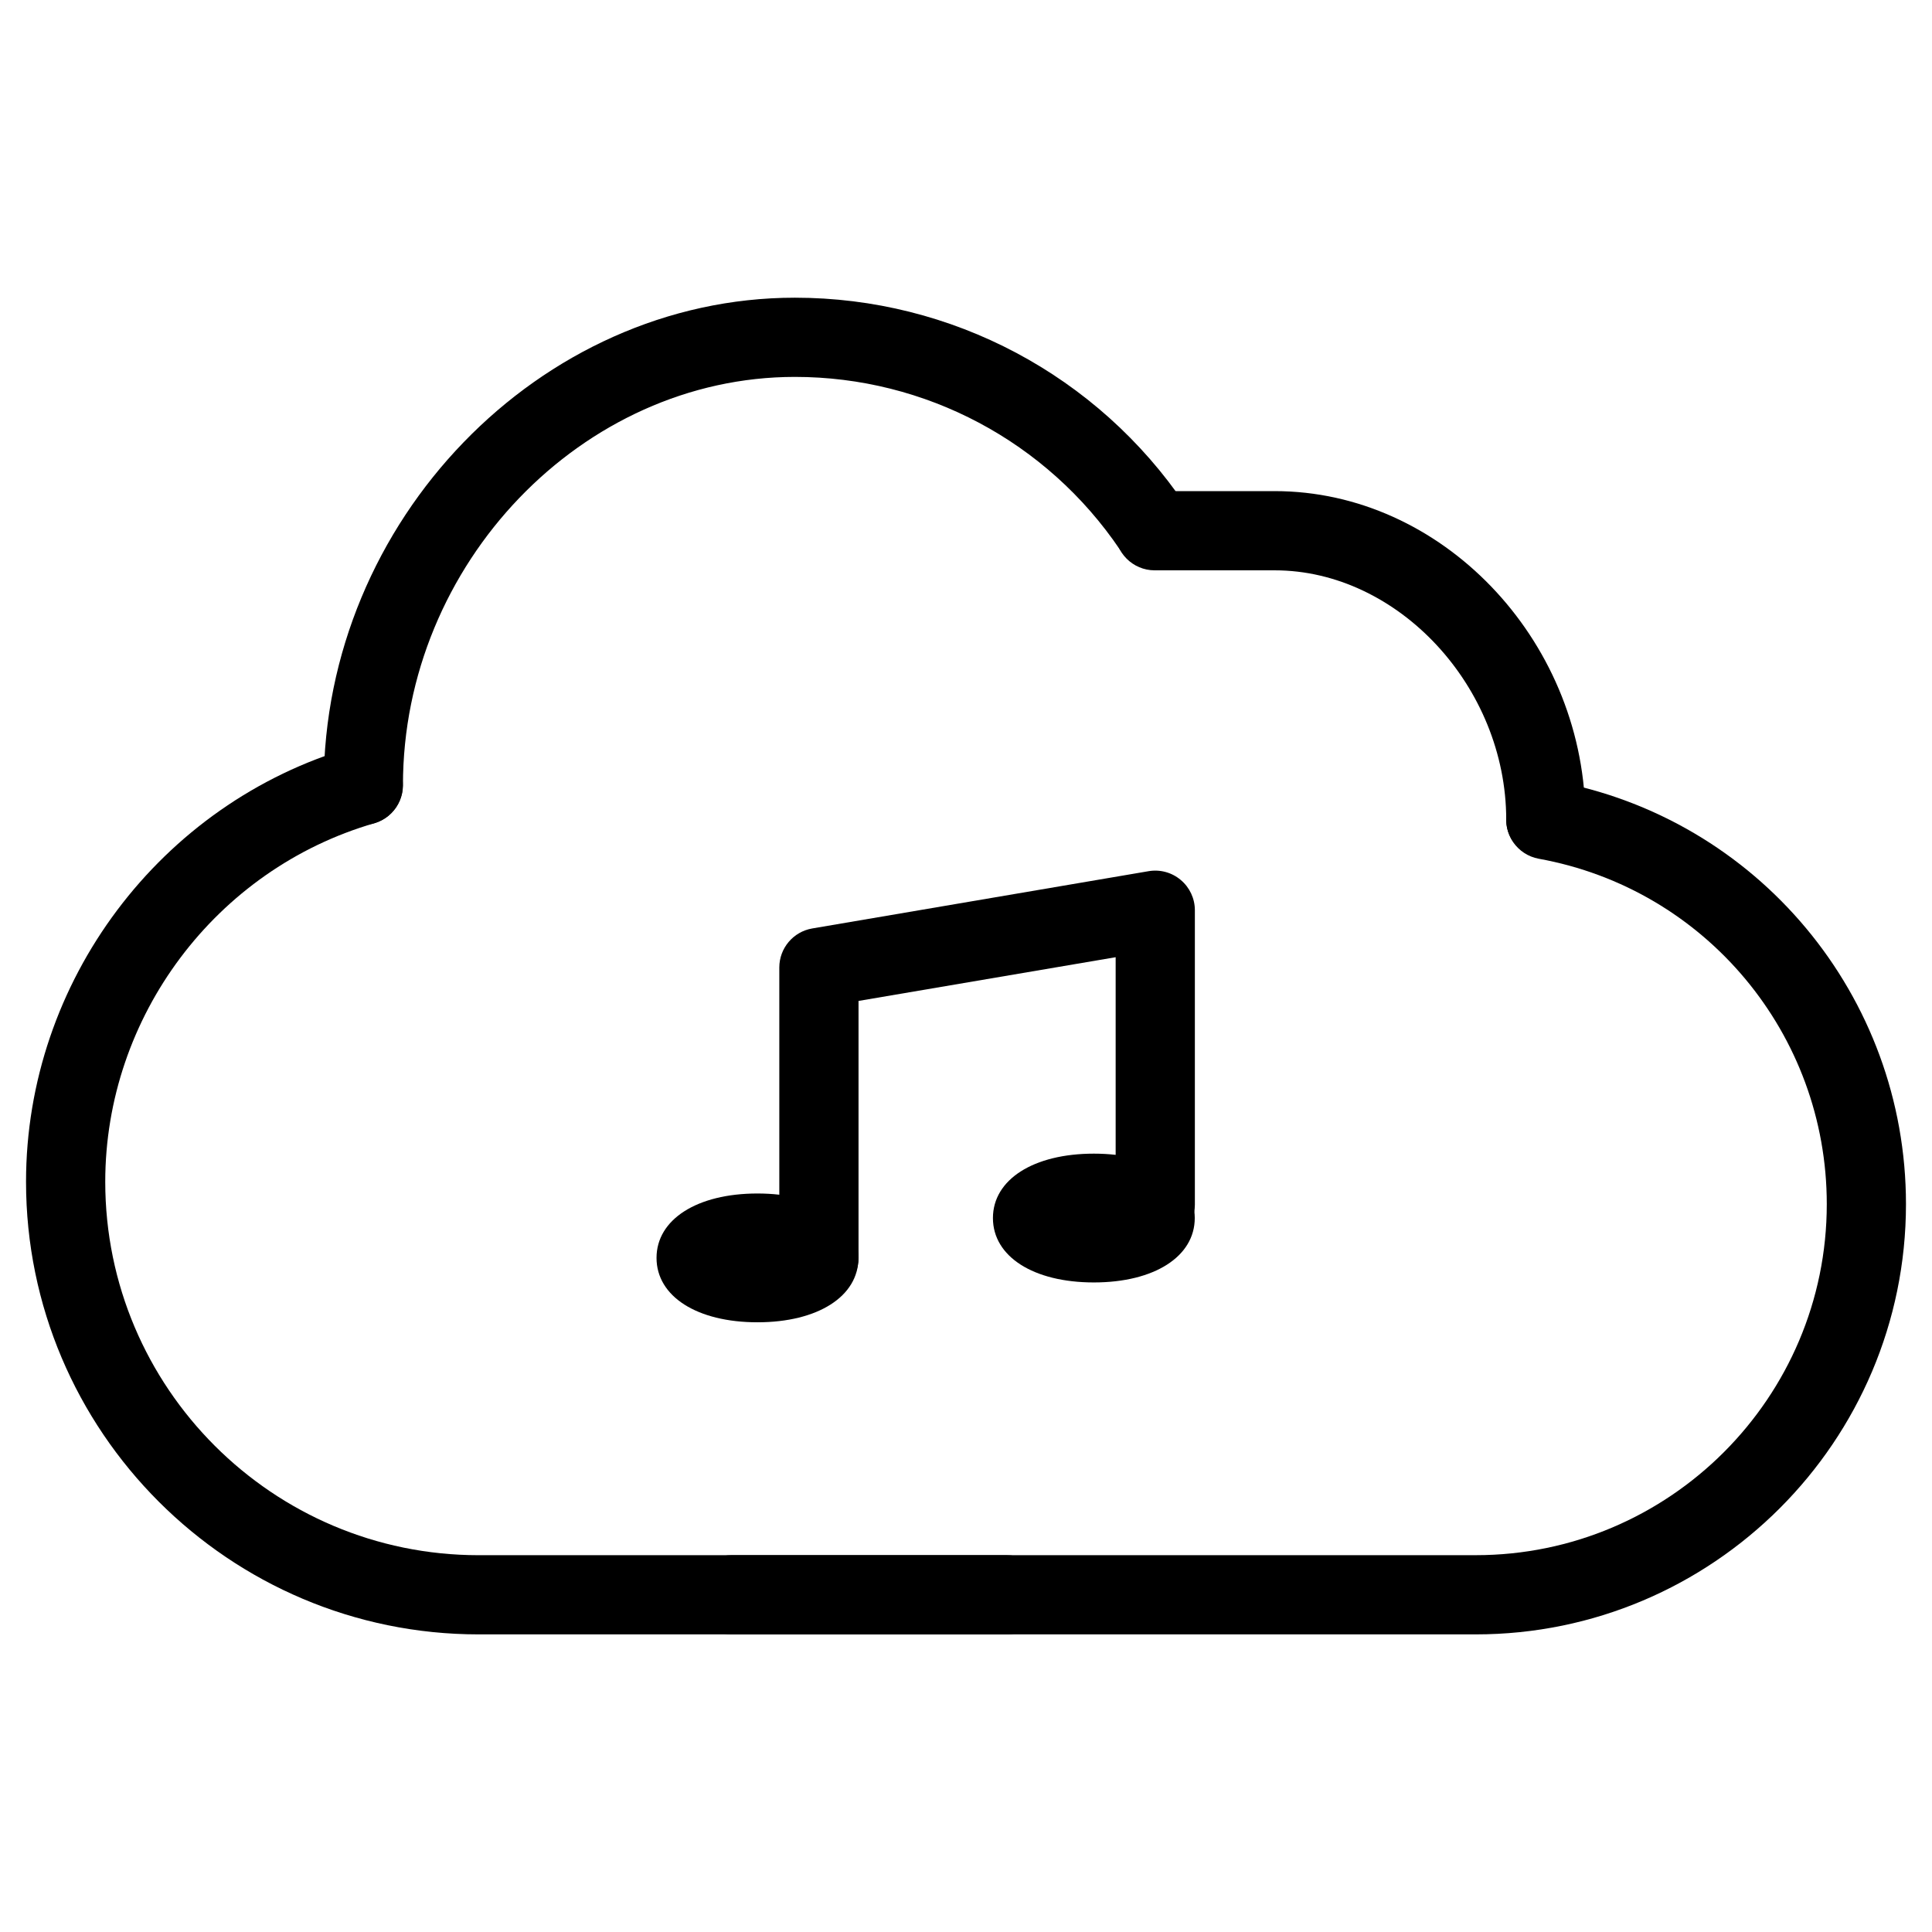<?xml version="1.0" encoding="UTF-8"?>
<!-- Uploaded to: ICON Repo, www.svgrepo.com, Generator: ICON Repo Mixer Tools -->
<svg fill="#000000" width="800px" height="800px" version="1.1" viewBox="144 144 512 512" xmlns="http://www.w3.org/2000/svg">
 <g>
  <path d="m410.85 577.13h-140c-66.125 0-119.95-53.801-119.95-119.95 0-53.047 35.539-100.41 86.426-115.18 5.648-1.68 11.398 1.574 13.016 7.16 1.617 5.582-1.594 11.398-7.16 13.016-41.984 12.176-71.289 51.242-71.289 95.012 0 54.578 44.379 98.957 98.957 98.957h140c5.793 0 10.496 4.703 10.496 10.496 0 5.789-4.703 10.492-10.496 10.492z"/>
  <path d="m240.29 362.57c-5.793 0-10.496-4.703-10.496-10.496 0-70.031 57.184-129.18 124.86-129.18 41.543 0 80.23 20.551 103.53 55.02 3.254 4.809 1.996 11.336-2.812 14.57-4.809 3.254-11.316 1.996-14.57-2.812-19.391-28.68-51.594-45.789-86.145-45.789-56.32 0-103.87 49.543-103.87 108.19-0.004 5.797-4.703 10.5-10.5 10.5z"/>
  <path d="m553.66 371.41c-0.082 0-0.188-0.02-0.273-0.02-5.312-0.148-9.637-3.926-10.16-9.07-0.043-0.379-0.062-0.754-0.062-1.133-0.02-35.203-28.676-66.043-61.34-66.043h-31.824c-5.793 0-10.496-4.703-10.496-10.496s4.703-10.496 10.496-10.496h31.824c44.082 0 81.387 38.918 82.309 85.332 0.062 0.504 0.062 1.051 0.043 1.574v0.062 0.02c-0.062 0.988-0.25 1.93-0.523 2.812 0 0 0 0.02-0.02 0.02v0.02 0.02l-0.02 0.02c-1.43 4.211-5.375 7.379-9.953 7.379z"/>
  <path d="m535.08 577.13h-197.2c-5.793 0-10.496-4.703-10.496-10.496 0-5.793 4.703-10.496 10.496-10.496h197.2c51.285 0 93.035-41.73 93.035-93.035 0-45.027-32.098-83.527-76.328-91.527-5.711-1.051-9.488-6.508-8.461-12.195 1.027-5.731 6.59-9.363 12.195-8.461 54.223 9.824 93.582 57.016 93.582 112.2-0.016 62.852-51.152 114.01-114.02 114.01z"/>
  <path d="m344.73 494.42c-16.016 0-26.742-6.863-26.742-17.066s10.746-17.066 26.742-17.066c15.996 0 26.766 6.863 26.766 17.066 0 10.199-10.75 17.066-26.766 17.066z"/>
  <path d="m433.88 483.86c-16.016 0-26.742-6.863-26.742-17.066s10.746-17.066 26.742-17.066 26.742 6.863 26.742 17.066c0.004 10.199-10.723 17.066-26.742 17.066z"/>
  <path d="m361.02 487.85c-5.793 0-10.496-4.703-10.496-10.496v-76.957c0-5.121 3.695-9.488 8.734-10.348l89.133-15.176c3.043-0.523 6.172 0.336 8.523 2.332 2.371 1.996 3.738 4.914 3.738 8.02v78.047c0 5.793-4.703 10.496-10.496 10.496-5.793 0-10.496-4.703-10.496-10.496v-65.602l-68.141 11.586v68.098c-0.004 5.793-4.707 10.496-10.5 10.496z"/>
 </g>
</svg>